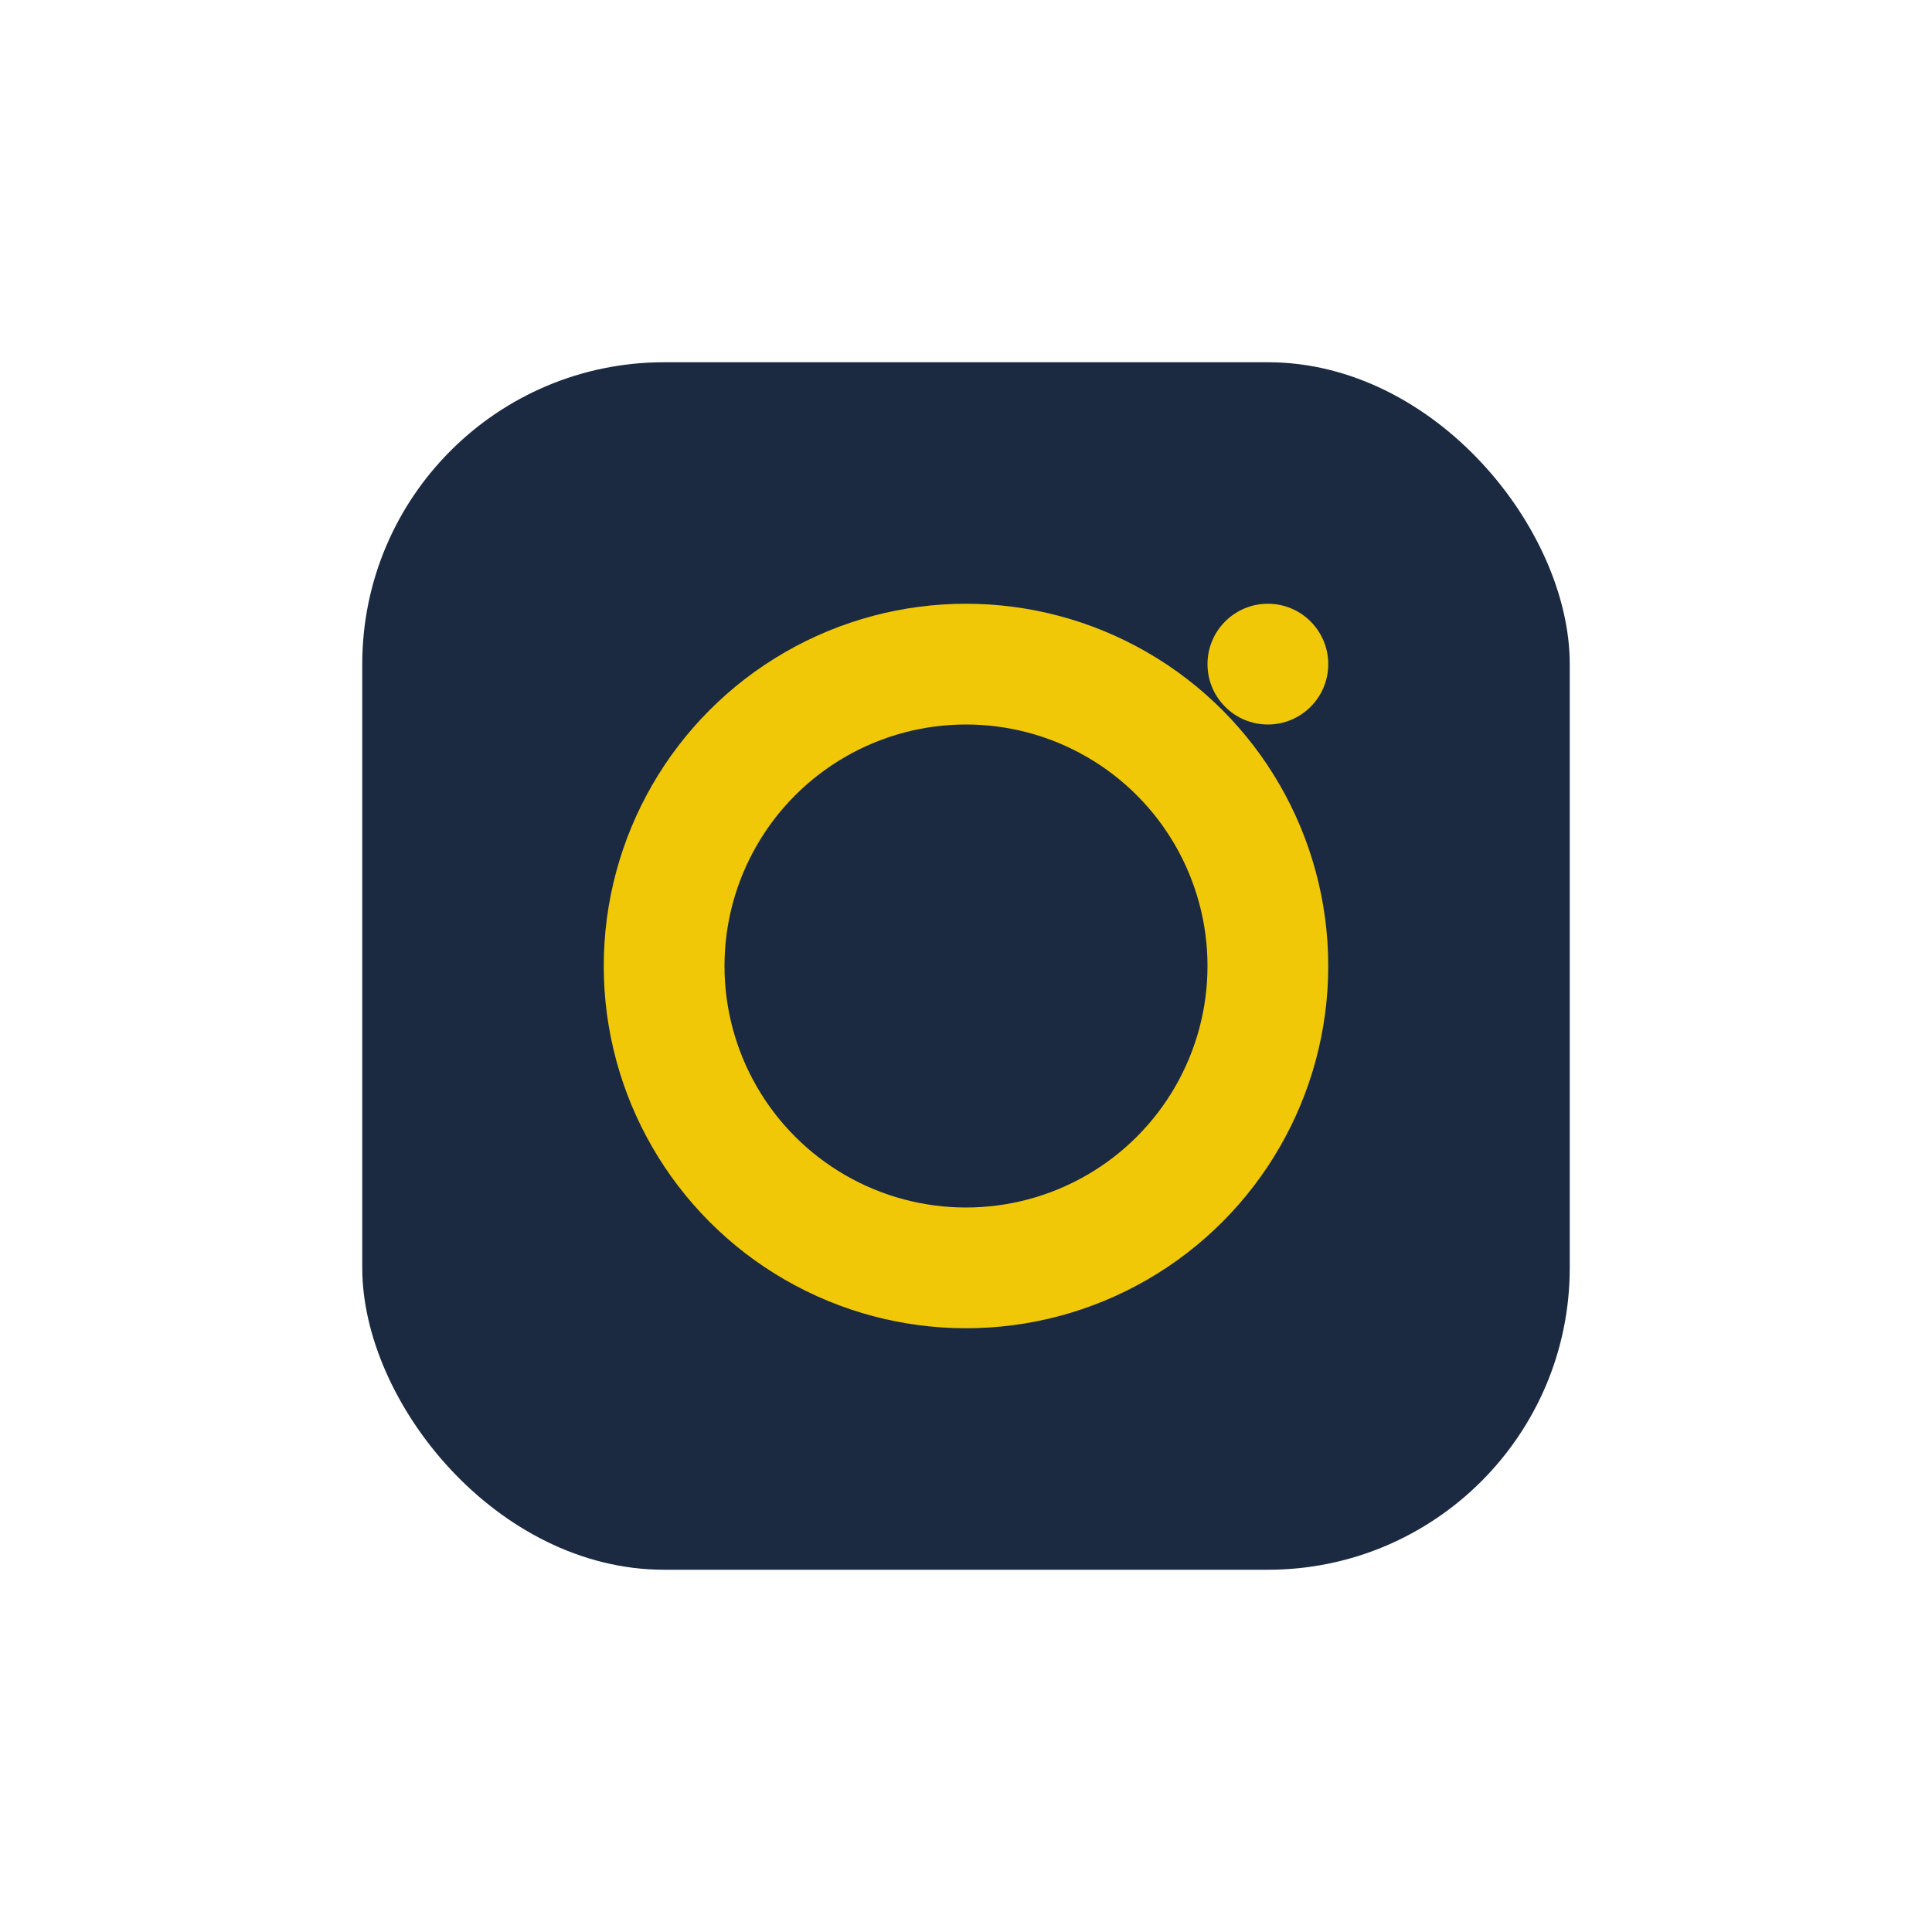 <?xml version="1.0" encoding="UTF-8"?>
<svg xmlns="http://www.w3.org/2000/svg" width="32" height="32" viewBox="0 0 32 32"><rect x="6" y="6" width="20" height="20" rx="5" fill="#1B2A41"/><circle cx="16" cy="16" r="5" fill="none" stroke="#F0C808" stroke-width="2"/><circle cx="21" cy="11" r="1" fill="#F0C808"/></svg>